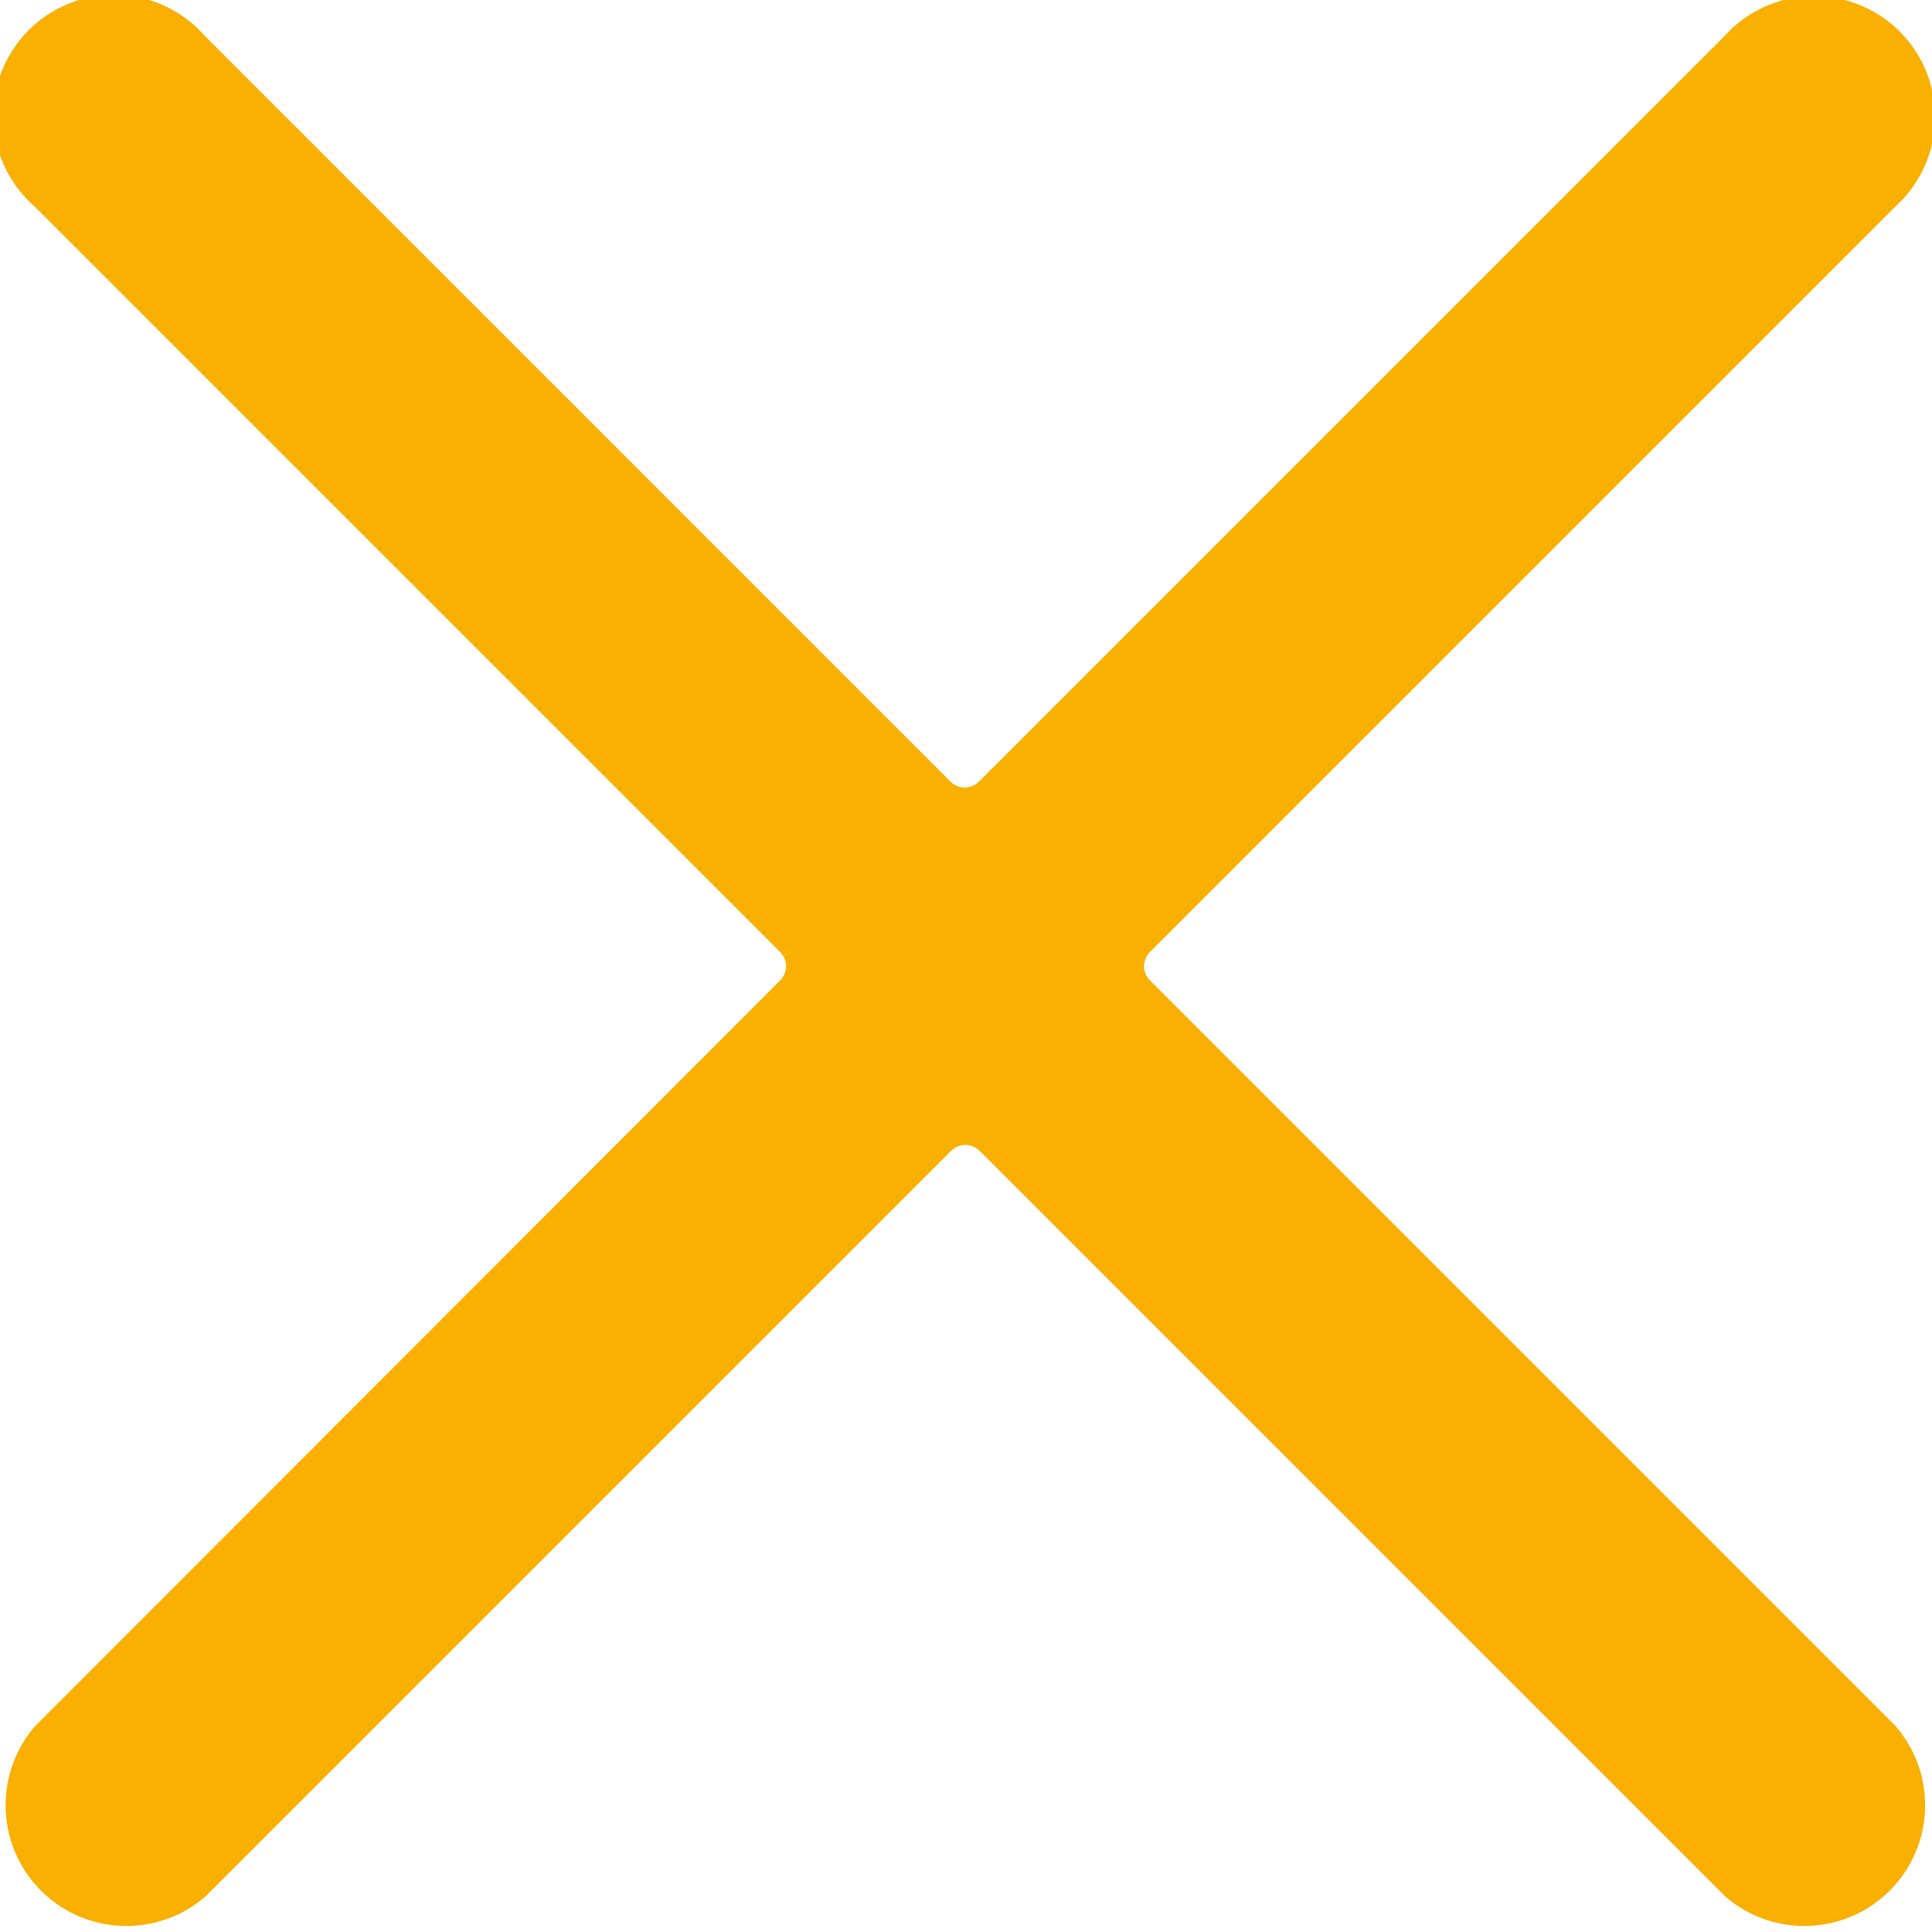 <svg xmlns="http://www.w3.org/2000/svg" width="18.144" height="18.145" viewBox="0 0 18.144 18.145"><defs><style>.a{fill:#f9b000;}</style></defs><path class="a" d="M.332,16.207a1.134,1.134,0,0,0,1.6,1.6h0l7-7a.189.189,0,0,1,.268,0h0l7,7a1.134,1.134,0,0,0,1.6-1.6l-7-7a.189.189,0,0,1,0-.268h0l7-7a1.135,1.135,0,1,0-1.606-1.6l-7,7a.189.189,0,0,1-.268,0h0l-7-7a1.134,1.134,0,1,0-1.6,1.6h0l7,7a.189.189,0,0,1,0,.268h0Z" transform="translate(0 0.001)"/></svg>